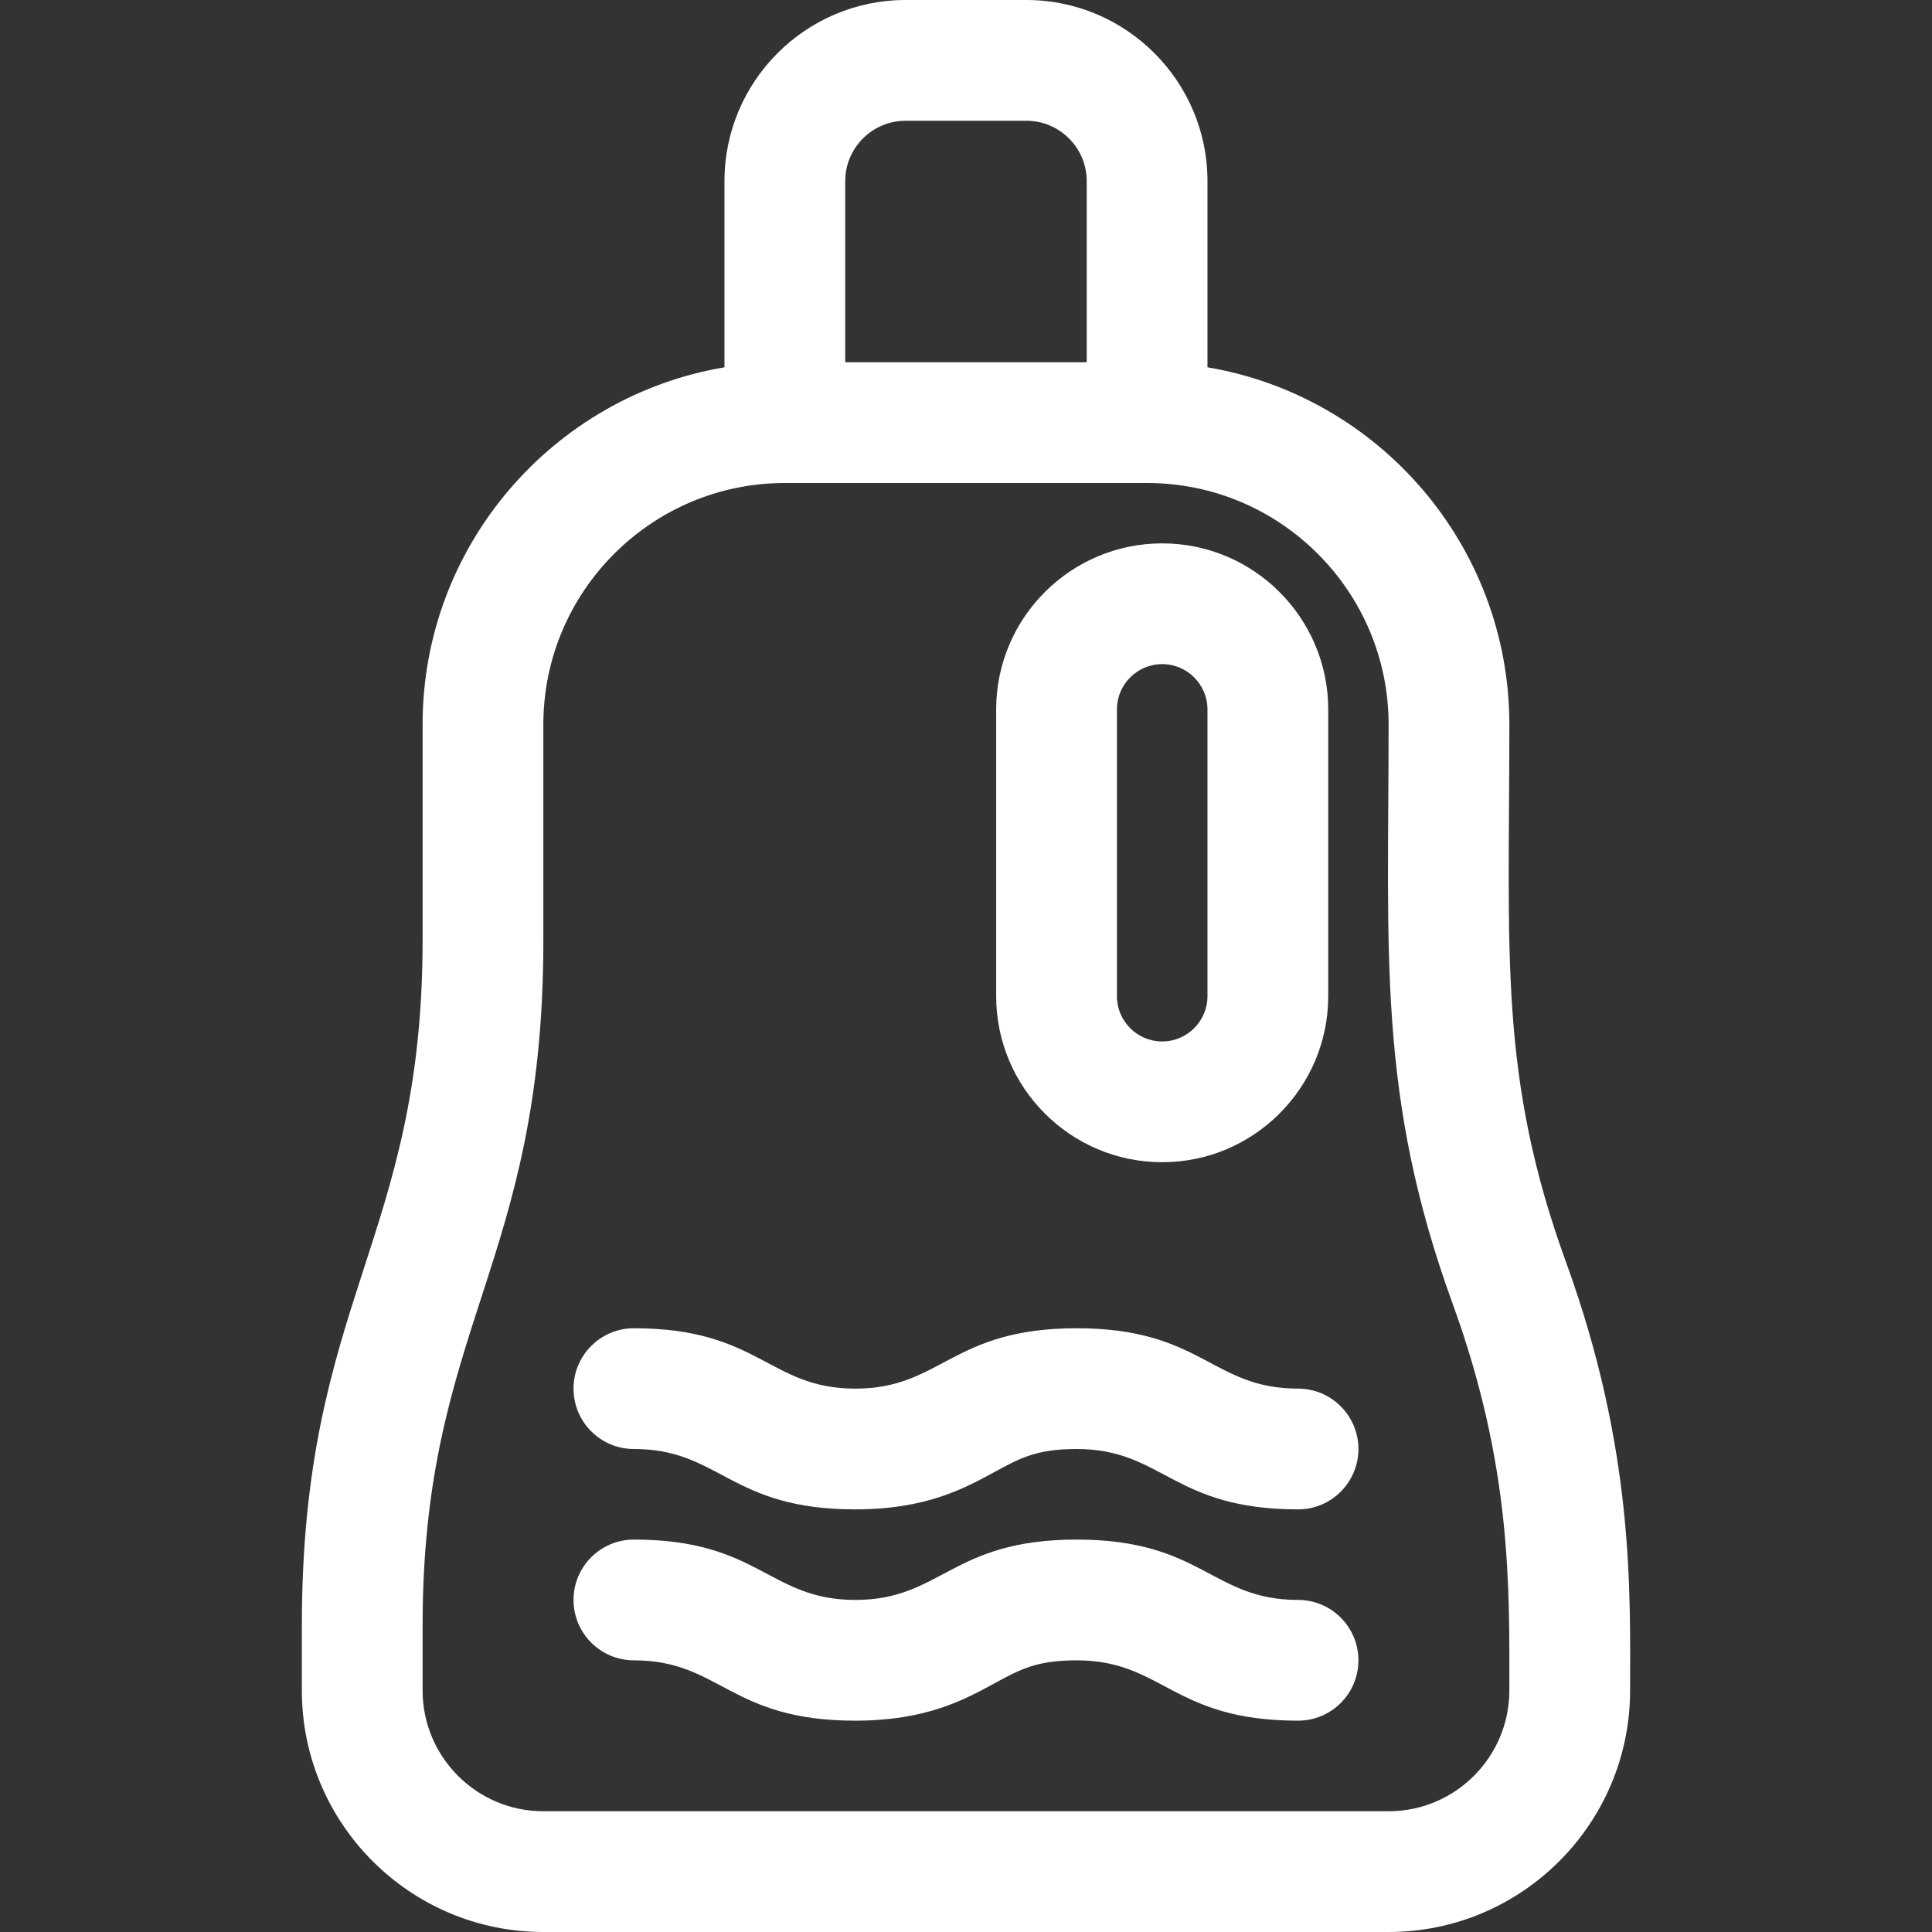 <?xml version="1.0" encoding="UTF-8"?> <svg xmlns="http://www.w3.org/2000/svg" width="68" height="68" viewBox="0 0 68 68" fill="none"><rect x="0" y="0" width="68" height="68" fill="#333333" stroke="none"/><path d="M55.121 44.43C52.74 37.883 53.124 33.577 53.124 25.5C53.124 19.194 48.521 13.943 42.499 12.928V6.375C42.499 2.86 39.639 0 36.124 0H31.874C28.359 0 25.499 2.86 25.499 6.375V12.928C19.477 13.943 14.874 19.194 14.874 25.5V33.094C14.874 43.655 10.624 45.774 10.624 57.218V59.5C10.624 64.187 14.437 68 19.124 68H48.874C53.561 68 57.374 64.187 57.374 59.5C57.374 56.029 57.531 51.058 55.121 44.43ZM29.749 6.375C29.749 5.203 30.702 4.25 31.874 4.25H36.124C37.296 4.25 38.249 5.203 38.249 6.375V12.75H29.749V6.375ZM53.124 59.5C53.124 61.843 51.218 63.75 48.874 63.75H19.124C16.78 63.75 14.874 61.843 14.874 59.5V57.218C14.874 46.657 19.124 44.539 19.124 33.094V25.5C19.124 20.813 22.937 17 27.624 17H40.374C45.061 17 48.874 20.813 48.874 25.5C48.874 33.625 48.47 38.575 51.127 45.883C53.222 51.643 53.124 55.883 53.124 59.5Z" fill="white"></path><path d="M40.905 40.906C44.128 40.906 46.749 38.285 46.749 35.062V24.969C46.749 21.747 44.128 19.125 40.905 19.125C37.683 19.125 35.062 21.747 35.062 24.969V35.062C35.062 38.285 37.683 40.906 40.905 40.906ZM39.312 24.969C39.312 24.09 40.026 23.375 40.905 23.375C41.784 23.375 42.499 24.09 42.499 24.969V35.062C42.499 35.941 41.784 36.656 40.905 36.656C40.026 36.656 39.312 35.941 39.312 35.062V24.969ZM45.687 48.875C42.645 48.875 42.314 46.75 37.895 46.75C33.475 46.75 33.147 48.875 30.103 48.875C27.061 48.875 26.731 46.75 22.311 46.75C21.138 46.75 20.186 47.702 20.186 48.875C20.186 50.048 21.138 51 22.311 51C25.353 51 25.683 53.125 30.103 53.125C32.593 53.125 33.937 52.392 35.017 51.803C35.903 51.319 36.489 51 37.895 51C40.936 51 41.267 53.125 45.687 53.125C46.86 53.125 47.812 52.173 47.812 51C47.812 49.827 46.86 48.875 45.687 48.875ZM45.687 56.312C42.645 56.312 42.314 54.188 37.895 54.188C33.475 54.188 33.147 56.312 30.103 56.312C27.061 56.312 26.731 54.188 22.311 54.188C21.138 54.188 20.186 55.139 20.186 56.312C20.186 57.486 21.138 58.438 22.311 58.438C25.353 58.438 25.683 60.562 30.103 60.562C32.593 60.562 33.937 59.83 35.017 59.24C35.903 58.757 36.489 58.438 37.895 58.438C40.936 58.438 41.267 60.562 45.687 60.562C46.86 60.562 47.812 59.611 47.812 58.438C47.812 57.264 46.86 56.312 45.687 56.312Z" fill="white"></path></svg> 